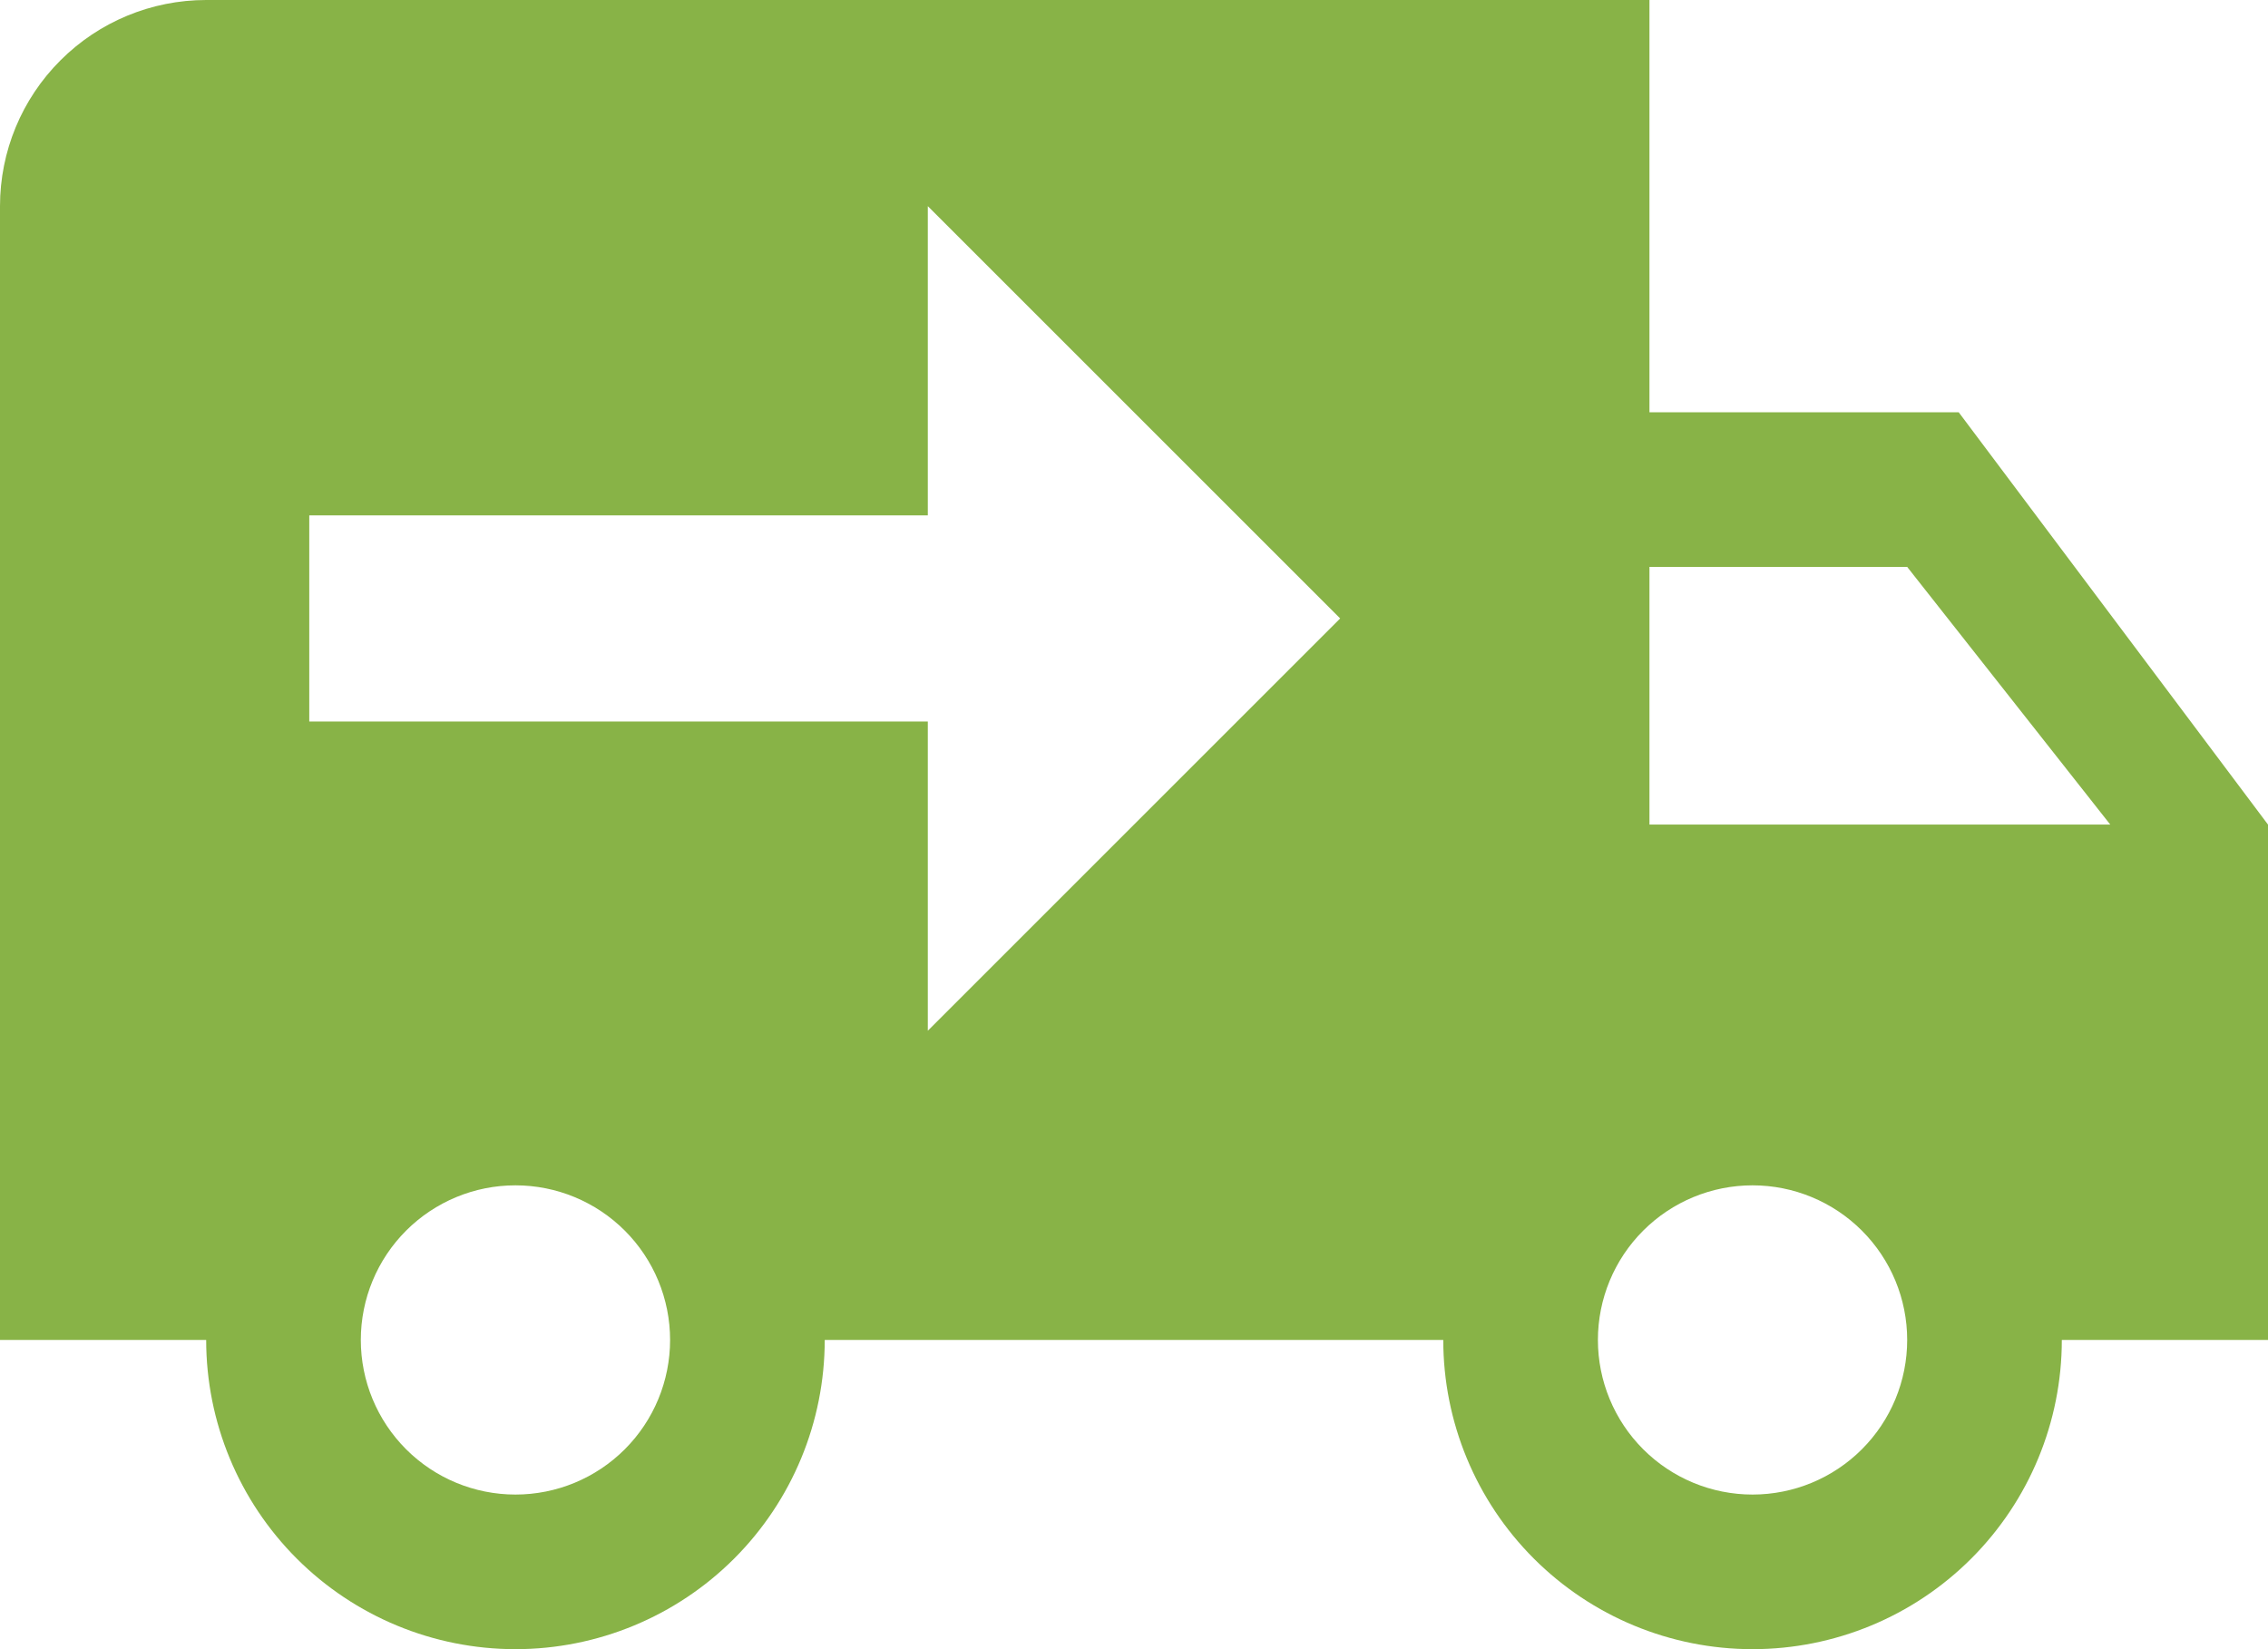 <svg width="33" height="24" viewBox="0 0 33 24" fill="none" xmlns="http://www.w3.org/2000/svg">
<path d="M3 0C2.204 0 1.441 0.316 0.879 0.879C0.316 1.441 0 2.204 0 3V19.5H3C3 20.694 3.474 21.838 4.318 22.682C5.162 23.526 6.307 24 7.5 24C8.693 24 9.838 23.526 10.682 22.682C11.526 21.838 12 20.694 12 19.5H21C21 20.694 21.474 21.838 22.318 22.682C23.162 23.526 24.306 24 25.5 24C26.694 24 27.838 23.526 28.682 22.682C29.526 21.838 30 20.694 30 19.5H33V12L28.5 6H24V0M13.5 3L19.5 9L13.5 15V10.5H4.5V7.5H13.5M24 8.25H27.75L30.705 12H24M7.5 17.25C8.097 17.25 8.669 17.487 9.091 17.909C9.513 18.331 9.75 18.903 9.75 19.5C9.75 20.097 9.513 20.669 9.091 21.091C8.669 21.513 8.097 21.75 7.5 21.75C6.903 21.75 6.331 21.513 5.909 21.091C5.487 20.669 5.25 20.097 5.25 19.5C5.25 18.903 5.487 18.331 5.909 17.909C6.331 17.487 6.903 17.25 7.5 17.25ZM25.5 17.25C26.097 17.25 26.669 17.487 27.091 17.909C27.513 18.331 27.75 18.903 27.75 19.5C27.75 20.097 27.513 20.669 27.091 21.091C26.669 21.513 26.097 21.75 25.5 21.75C24.903 21.75 24.331 21.513 23.909 21.091C23.487 20.669 23.25 20.097 23.25 19.5C23.25 18.903 23.487 18.331 23.909 17.909C24.331 17.487 24.903 17.25 25.5 17.25Z" fill="#88B347"/>
</svg>
